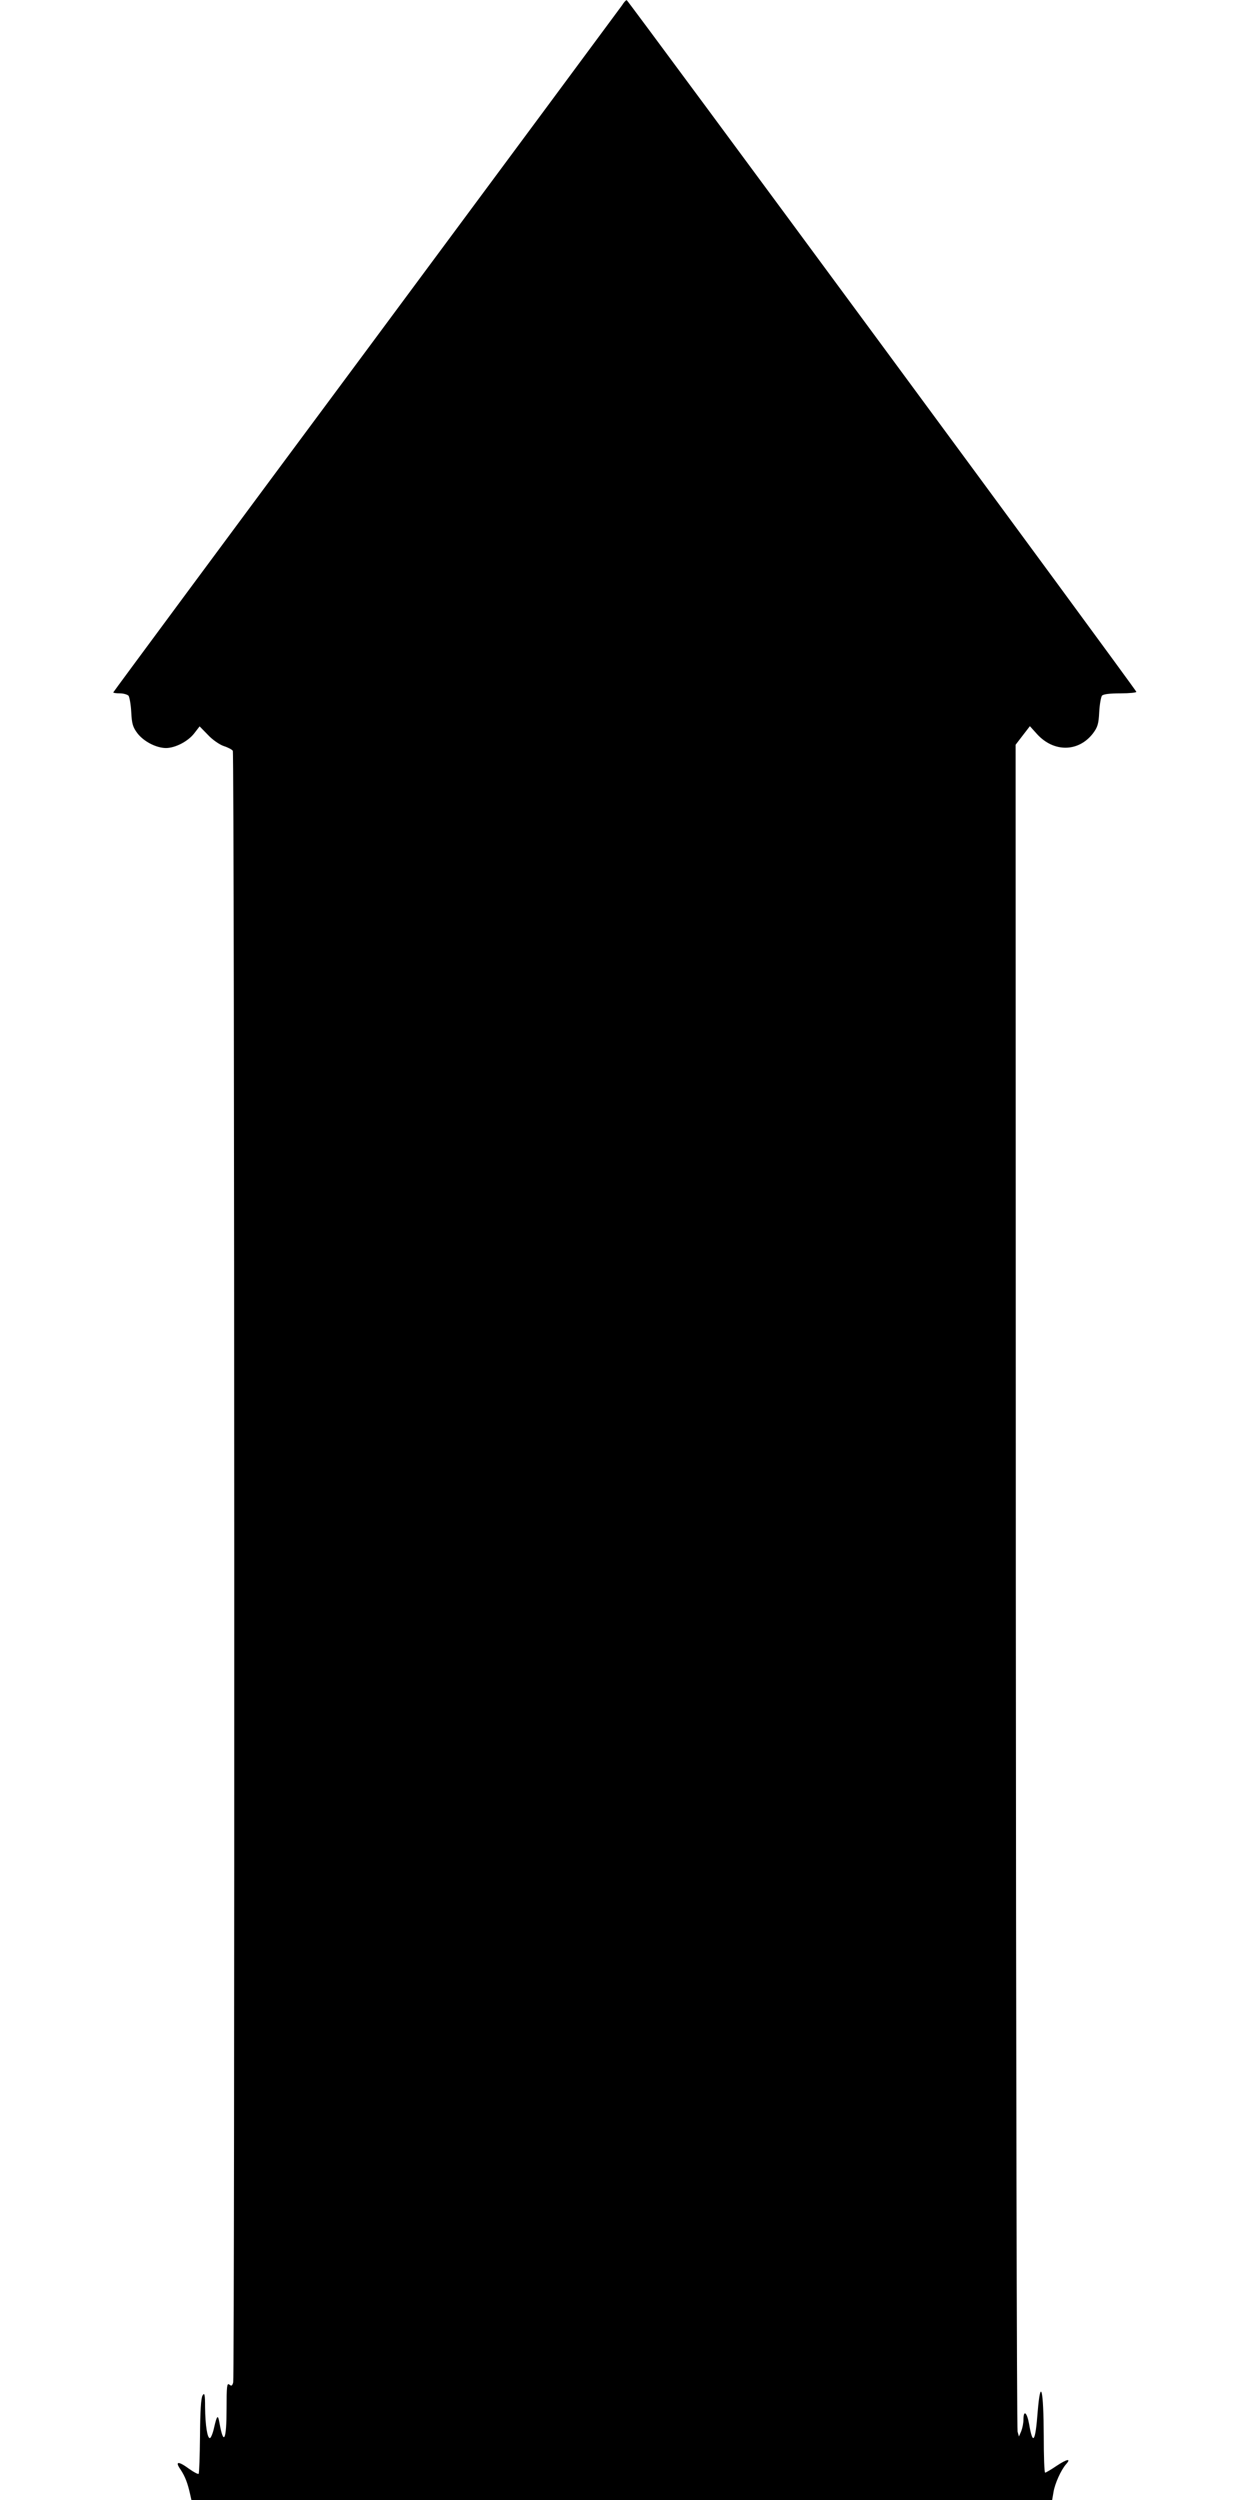 <?xml version="1.0" standalone="no"?>
<!DOCTYPE svg PUBLIC "-//W3C//DTD SVG 20010904//EN"
 "http://www.w3.org/TR/2001/REC-SVG-20010904/DTD/svg10.dtd">
<svg version="1.0" xmlns="http://www.w3.org/2000/svg"
 width="640pt" height="1280pt" viewBox="0 0 640 1280"
 preserveAspectRatio="xMidYMid meet">
<g transform="translate(0,1280) scale(0.1,-0.1)"
fill="#000000" stroke="none">
<path d="M3185 12773 c-10 -14 -600 -811 -1311 -1770 -712 -959 -1294 -1746
-1294 -1748 0 -3 15 -5 34 -5 18 0 38 -6 44 -12 5 -7 12 -45 14 -84 3 -60 8
-77 32 -109 33 -42 95 -74 145 -75 48 0 114 34 146 76 l27 35 43 -44 c23 -25
60 -50 81 -57 22 -7 42 -18 46 -24 9 -13 10 -8321 2 -8354 -5 -18 -9 -20 -20
-11 -12 10 -14 -10 -14 -124 0 -161 -15 -192 -36 -74 -8 47 -13 42 -28 -23 -6
-28 -16 -52 -21 -53 -13 -3 -24 63 -25 158 0 67 -3 77 -13 60 -8 -14 -12 -80
-13 -208 -1 -103 -4 -190 -7 -193 -3 -3 -24 8 -48 25 -57 42 -75 40 -44 -4 23
-35 36 -69 49 -128 l6 -27 2204 0 2203 0 7 41 c7 43 38 112 64 142 28 31 6 28
-48 -8 -28 -19 -55 -35 -59 -35 -4 0 -7 84 -7 188 -1 239 -16 303 -31 125 -12
-159 -25 -176 -44 -64 -11 61 -29 75 -29 21 0 -16 -5 -41 -11 -57 l-12 -28 -7
25 c-4 14 -8 1963 -9 4331 l-1 4306 36 47 37 48 37 -41 c86 -94 212 -92 286 4
24 32 29 49 32 109 2 39 9 77 14 84 7 8 39 12 95 12 47 0 83 4 81 8 -6 17
-2603 3541 -2609 3541 -4 1 -15 -11 -24 -26z"/>
</g>
</svg>
